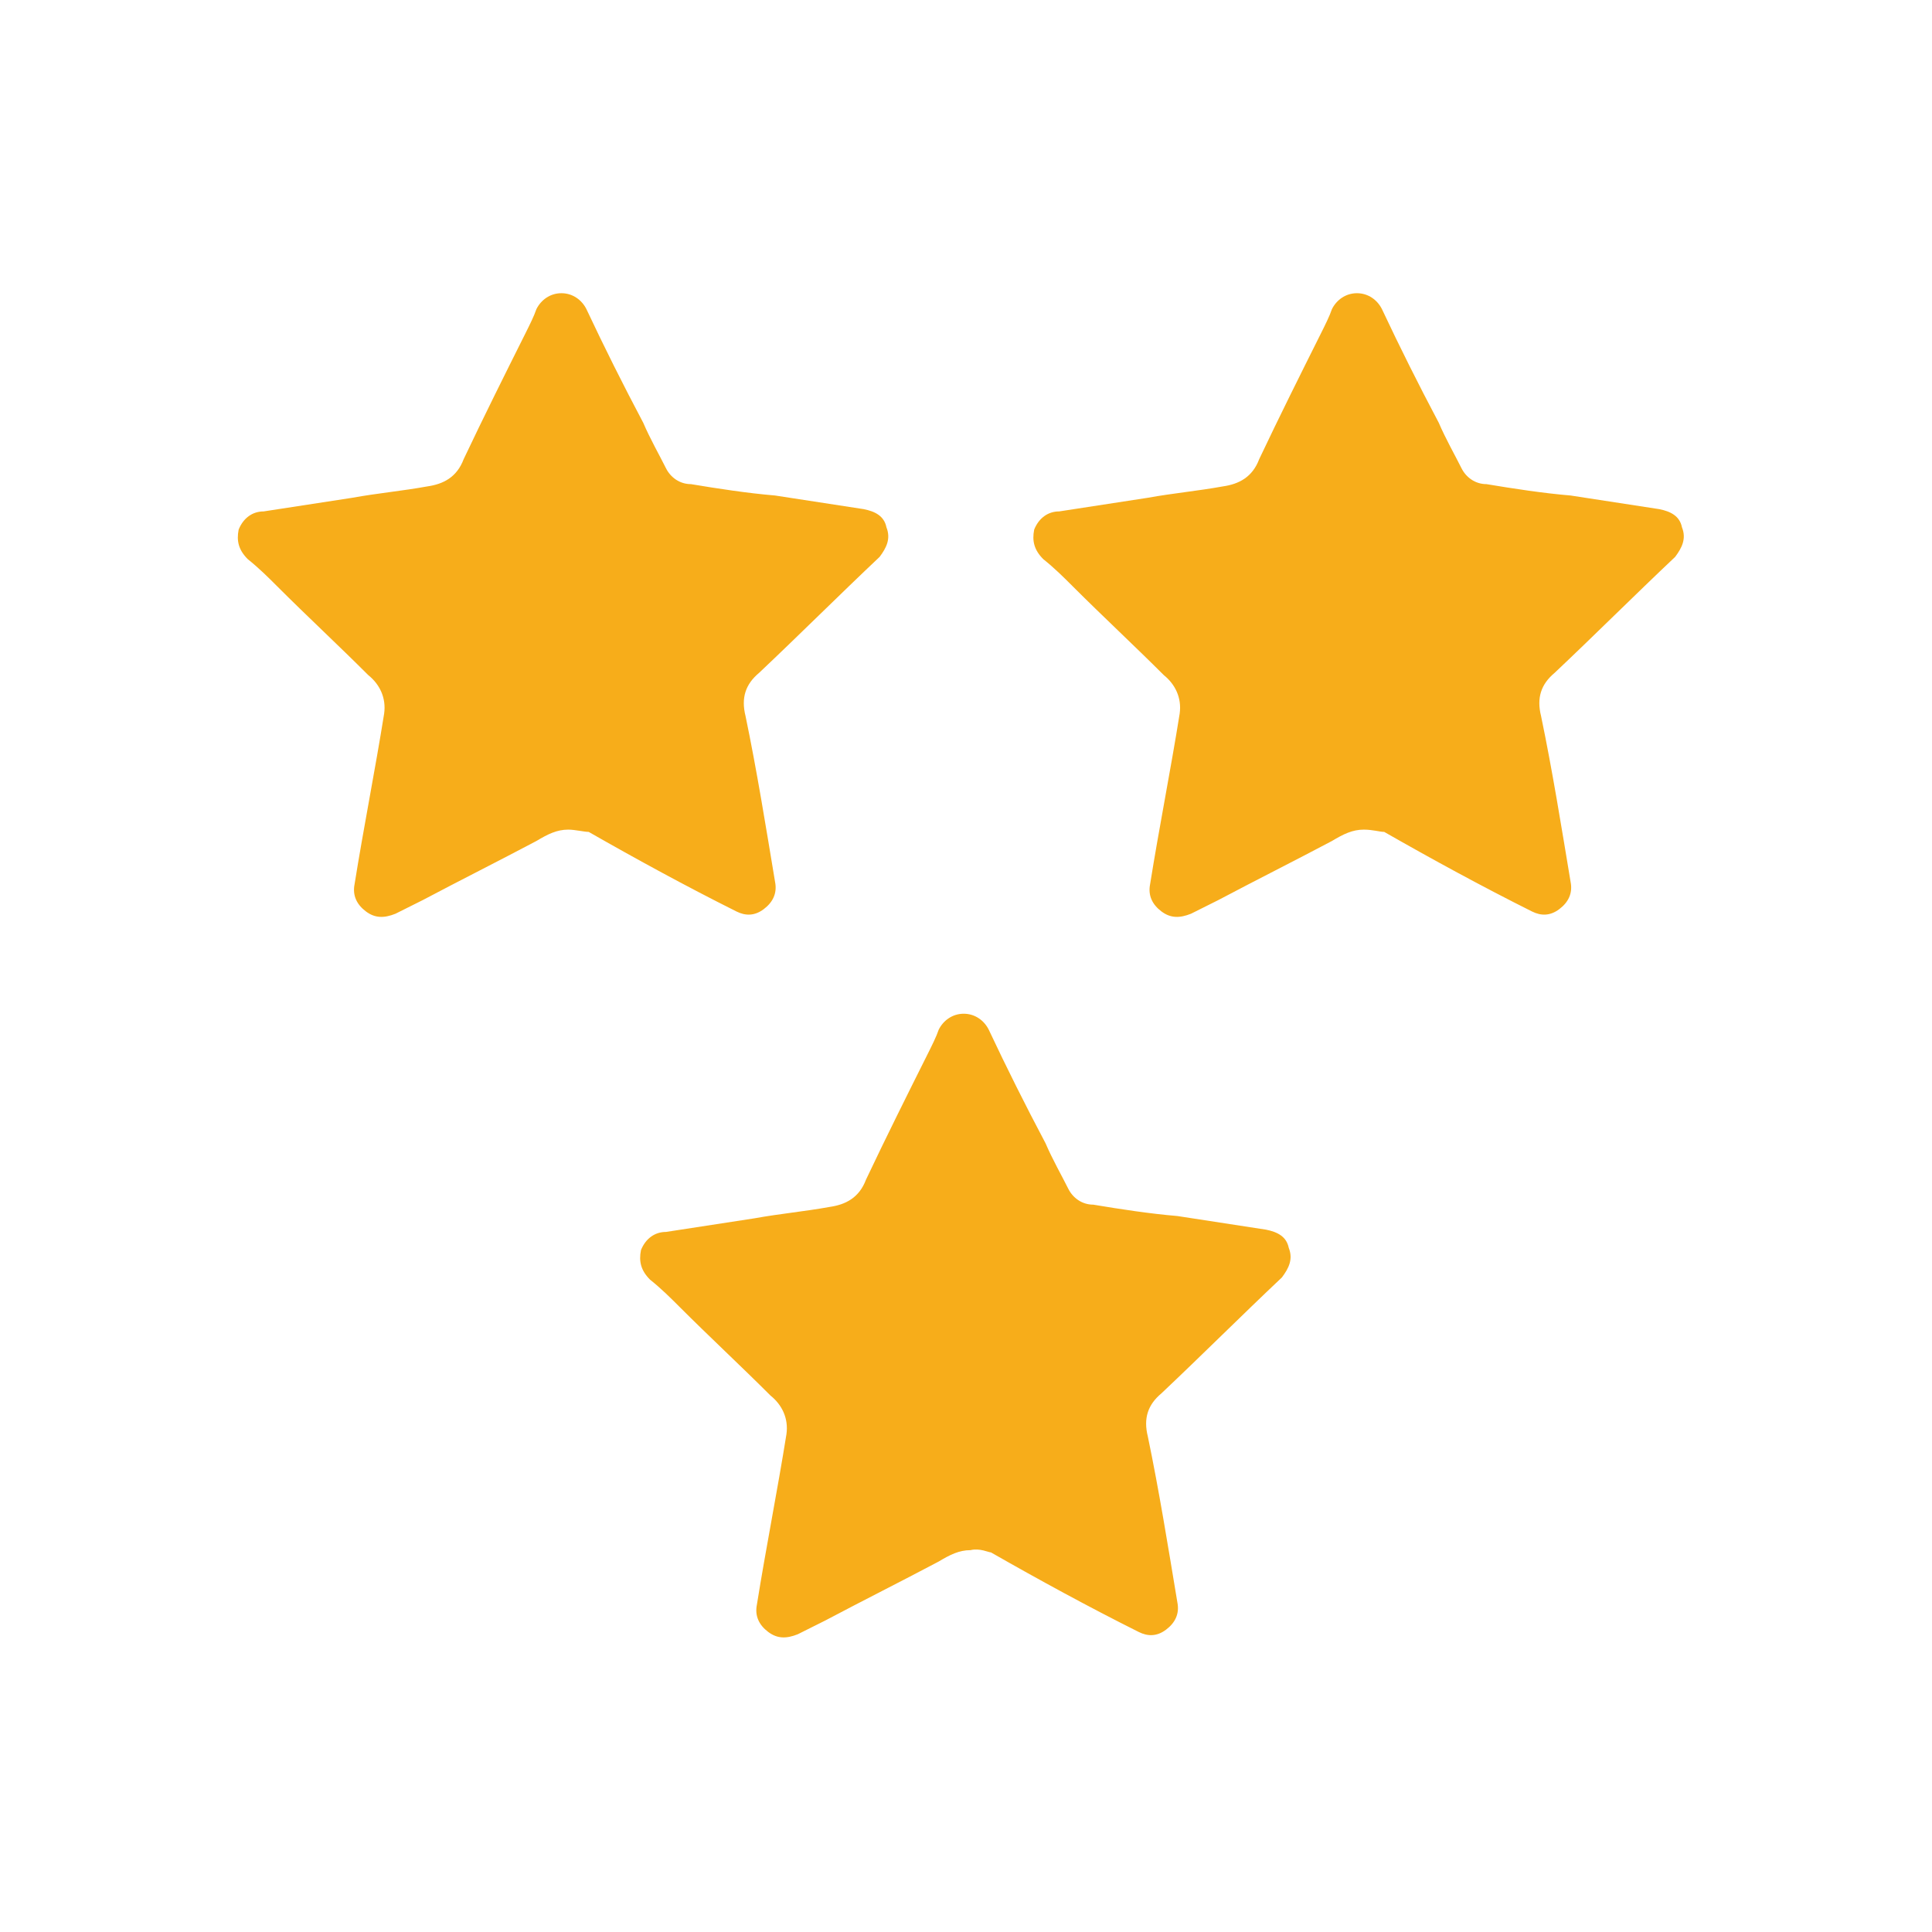 <?xml version="1.0" encoding="utf-8"?>
<!-- Generator: Adobe Illustrator 26.3.1, SVG Export Plug-In . SVG Version: 6.00 Build 0)  -->
<svg version="1.1" id="Layer_1" xmlns="http://www.w3.org/2000/svg" xmlns:xlink="http://www.w3.org/1999/xlink" x="0px" y="0px"
	 viewBox="0 0 85 85" style="enable-background:new 0 0 85 85;" xml:space="preserve">
<style type="text/css">
	.Drop_x0020_Shadow{fill:none;}
	.Round_x0020_Corners_x0020_2_x0020_pt{fill:#FFFFFF;stroke:#000000;stroke-miterlimit:10;}
	.Live_x0020_Reflect_x0020_X{fill:none;}
	.Bevel_x0020_Soft{fill:url(#SVGID_1_);}
	.Dusk{fill:#FFFFFF;}
	.Foliage_GS{fill:#FFDD00;}
	.Pompadour_GS{fill-rule:evenodd;clip-rule:evenodd;fill:#51AEE2;}
	.st0{fill:#F7AD1A;}
</style>
<linearGradient id="SVGID_1_" gradientUnits="userSpaceOnUse" x1="0" y1="0" x2="0.707" y2="0.707">
	<stop  offset="0" style="stop-color:#E6E6EB"/>
	<stop  offset="0.174" style="stop-color:#E2E2E6"/>
	<stop  offset="0.352" style="stop-color:#D5D4D8"/>
	<stop  offset="0.532" style="stop-color:#C0BFC2"/>
	<stop  offset="0.714" style="stop-color:#A4A2A4"/>
	<stop  offset="0.895" style="stop-color:#828282"/>
	<stop  offset="1" style="stop-color:#6B6E6E"/>
</linearGradient>
<g>
	<g>
		<g>
			<path class="st0" d="M60,36.5c-0.5,0-0.9,0.2-1.4,0.5c-1.7,0.9-3.3,1.7-5,2.6c-0.4,0.2-0.8,0.4-1.2,0.6c-0.5,0.2-0.9,0.2-1.3-0.1
				c-0.4-0.3-0.6-0.7-0.5-1.2c0.4-2.5,0.9-5,1.3-7.5c0.1-0.7-0.2-1.3-0.7-1.7c-1.3-1.3-2.7-2.6-4-3.9c-0.4-0.4-0.8-0.8-1.3-1.2
				c-0.4-0.4-0.5-0.8-0.4-1.3c0.2-0.5,0.6-0.8,1.1-0.8c1.3-0.2,2.6-0.4,3.9-0.6c1.1-0.2,2.2-0.3,3.3-0.5c0.7-0.1,1.3-0.4,1.6-1.2
				c0.9-1.9,1.8-3.7,2.7-5.5c0.2-0.4,0.4-0.8,0.5-1.1c0.2-0.4,0.6-0.7,1.1-0.7c0.5,0,0.9,0.3,1.1,0.7c0.8,1.7,1.6,3.3,2.5,5
				c0.3,0.7,0.7,1.4,1,2c0.2,0.4,0.6,0.7,1.1,0.7c1.2,0.2,2.5,0.4,3.7,0.5c1.3,0.2,2.6,0.4,3.9,0.6c0.5,0.1,0.9,0.3,1,0.8
				c0.2,0.5,0,0.9-0.3,1.3c-1.8,1.7-3.5,3.4-5.3,5.1c-0.6,0.5-0.8,1.1-0.6,1.9c0.5,2.4,0.9,4.9,1.3,7.3c0.1,0.5-0.1,0.9-0.5,1.2
				c-0.4,0.3-0.8,0.3-1.2,0.1c-2.2-1.1-4.4-2.3-6.5-3.5C60.7,36.6,60.4,36.5,60,36.5z"/>
		</g>
	</g>
	<g>
		<g>
			<path class="st0" d="M25,36.5c-0.5,0-0.9,0.2-1.4,0.5c-1.7,0.9-3.3,1.7-5,2.6c-0.4,0.2-0.8,0.4-1.2,0.6c-0.5,0.2-0.9,0.2-1.3-0.1
				c-0.4-0.3-0.6-0.7-0.5-1.2c0.4-2.5,0.9-5,1.3-7.5c0.1-0.7-0.2-1.3-0.7-1.7c-1.3-1.3-2.7-2.6-4-3.9c-0.4-0.4-0.8-0.8-1.3-1.2
				c-0.4-0.4-0.5-0.8-0.4-1.3c0.2-0.5,0.6-0.8,1.1-0.8c1.3-0.2,2.6-0.4,3.9-0.6c1.1-0.2,2.2-0.3,3.3-0.5c0.7-0.1,1.3-0.4,1.6-1.2
				c0.9-1.9,1.8-3.7,2.7-5.5c0.2-0.4,0.4-0.8,0.5-1.1c0.2-0.4,0.6-0.7,1.1-0.7c0.5,0,0.9,0.3,1.1,0.7c0.8,1.7,1.6,3.3,2.5,5
				c0.3,0.7,0.7,1.4,1,2c0.2,0.4,0.6,0.7,1.1,0.7c1.2,0.2,2.5,0.4,3.7,0.5c1.3,0.2,2.6,0.4,3.9,0.6c0.5,0.1,0.9,0.3,1,0.8
				c0.2,0.5,0,0.9-0.3,1.3c-1.8,1.7-3.5,3.4-5.3,5.1c-0.6,0.5-0.8,1.1-0.6,1.9c0.5,2.4,0.9,4.9,1.3,7.3c0.1,0.5-0.1,0.9-0.5,1.2
				c-0.4,0.3-0.8,0.3-1.2,0.1c-2.2-1.1-4.4-2.3-6.5-3.5C25.7,36.6,25.3,36.5,25,36.5z"/>
		</g>
	</g>
	<g>
		<g>
			<path class="st0" d="M42.7,68.2c-0.5,0-0.9,0.2-1.4,0.5c-1.7,0.9-3.3,1.7-5,2.6c-0.4,0.2-0.8,0.4-1.2,0.6
				c-0.5,0.2-0.9,0.2-1.3-0.1c-0.4-0.3-0.6-0.7-0.5-1.2c0.4-2.5,0.9-5,1.3-7.5c0.1-0.7-0.2-1.3-0.7-1.7c-1.3-1.3-2.7-2.6-4-3.9
				c-0.4-0.4-0.8-0.8-1.3-1.2c-0.4-0.4-0.5-0.8-0.4-1.3c0.2-0.5,0.6-0.8,1.1-0.8c1.3-0.2,2.6-0.4,3.9-0.6c1.1-0.2,2.2-0.3,3.3-0.5
				c0.7-0.1,1.3-0.4,1.6-1.2c0.9-1.9,1.8-3.7,2.7-5.5c0.2-0.4,0.4-0.8,0.5-1.1c0.2-0.4,0.6-0.7,1.1-0.7c0.5,0,0.9,0.3,1.1,0.7
				c0.8,1.7,1.6,3.3,2.5,5c0.3,0.7,0.7,1.4,1,2c0.2,0.4,0.6,0.7,1.1,0.7c1.2,0.2,2.5,0.4,3.7,0.5c1.3,0.2,2.6,0.4,3.9,0.6
				c0.5,0.1,0.9,0.3,1,0.8c0.2,0.5,0,0.9-0.3,1.3c-1.8,1.7-3.5,3.4-5.3,5.1c-0.6,0.5-0.8,1.1-0.6,1.9c0.5,2.4,0.9,4.9,1.3,7.3
				c0.1,0.5-0.1,0.9-0.5,1.2c-0.4,0.3-0.8,0.3-1.2,0.1c-2.2-1.1-4.4-2.3-6.5-3.5C43.5,68.3,43.1,68.1,42.7,68.2z"/>
		</g>
	</g>
</g>
</svg>
